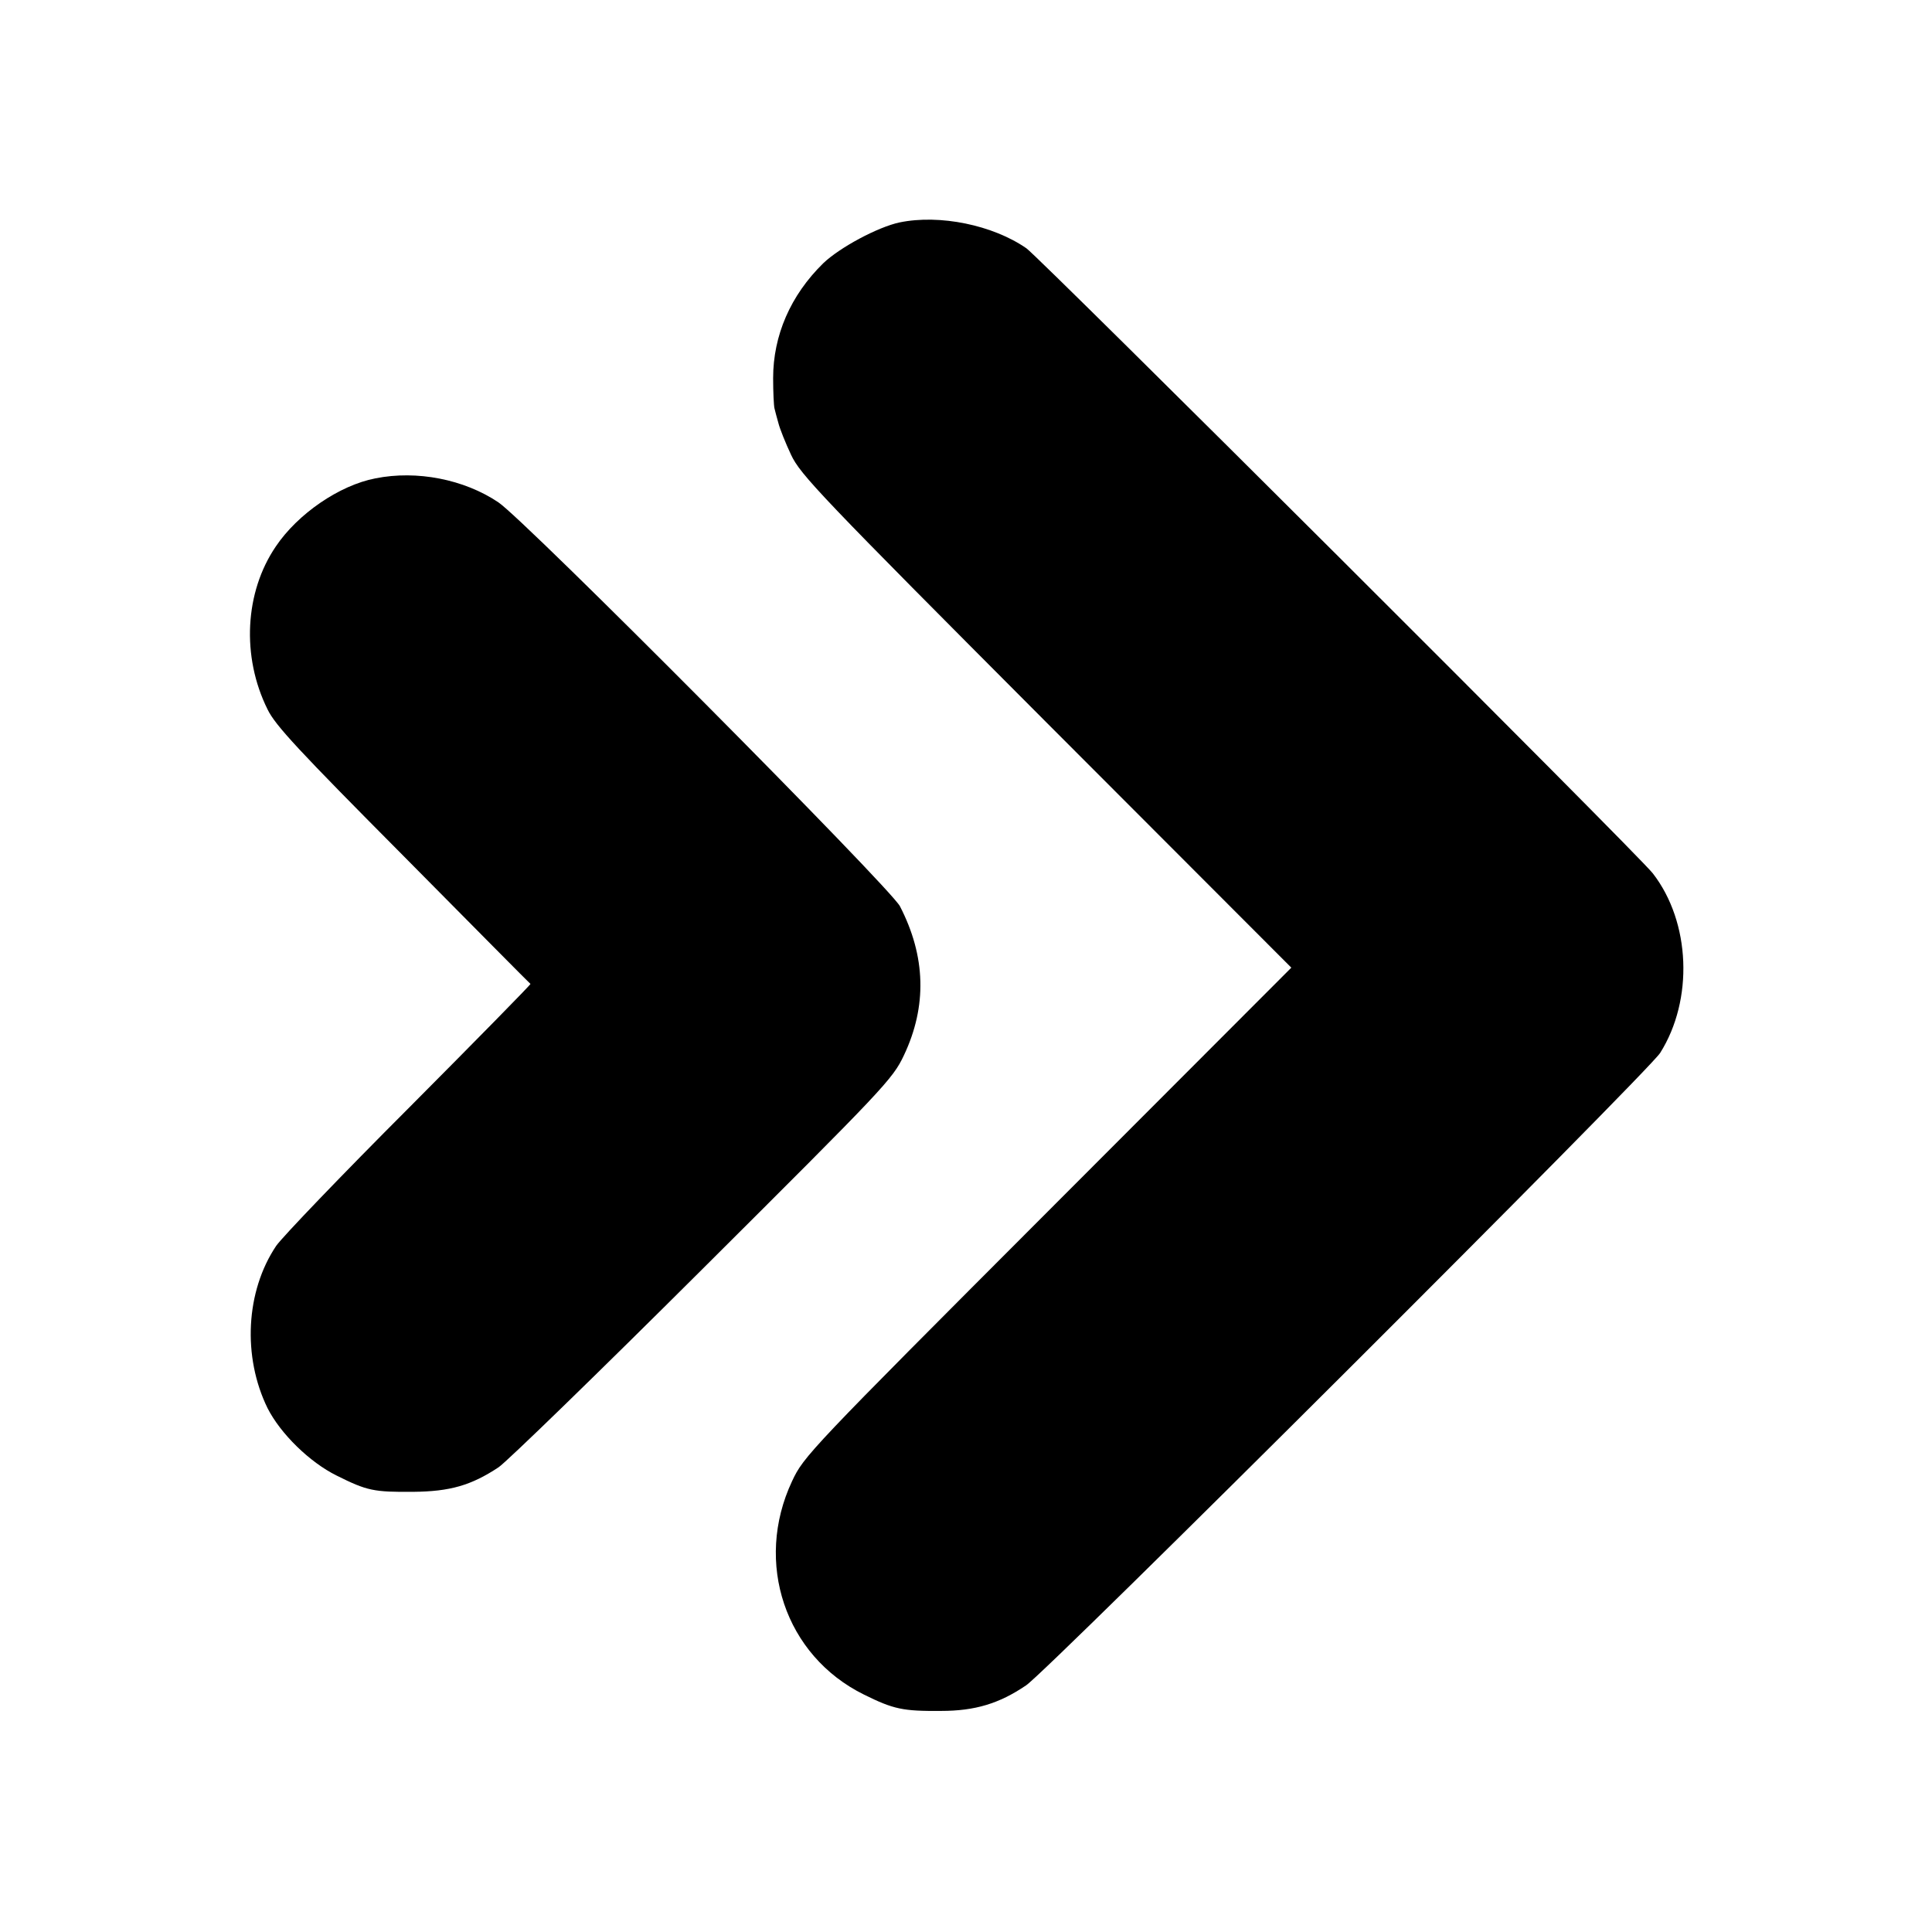 <svg version="1" xmlns="http://www.w3.org/2000/svg" width="776" height="776" viewBox="0 0 582 582"><path d="M271 67c-6.6 1.4-18.1 7.6-23 12.3-9.9 9.7-15.1 21.8-15.1 34.6 0 4.2.2 8.3.4 9.1.2.8.7 2.8 1.2 4.5.4 1.6 2.1 5.9 3.8 9.5 2.8 6 8.8 12.3 76.8 80.5l73.9 74-73.4 73.5c-71.9 72-73.5 73.7-77 81.2-11.5 24.5-2.1 52.6 21.7 64.3 8.9 4.4 11.7 5 23.2 4.9 10.2 0 17.5-2.2 25.6-7.7 6.6-4.4 187.3-184.7 191-190.5 10.1-16 9.2-39.4-2.2-54.1-4.1-5.4-184.6-185.4-188.7-188.3-10.1-7-26.1-10.3-38.2-7.8z"/><path d="M113.1 144.1c-10.9 2.1-23.4 10.7-30 20.5-9.4 13.8-10.4 33.2-2.5 49.1 2.3 4.8 9.5 12.5 40.9 44.1 20.9 21.1 38.1 38.5 38.3 38.6.1.2-16.3 16.9-36.5 37.2-20.3 20.3-38.3 39.1-40.1 41.7C74 389 73 408.7 80.6 424.2c3.9 7.7 12.7 16.3 20.8 20.3 9.2 4.6 11.2 5 23.1 4.9 11-.1 17.4-1.9 25.7-7.4 2.4-1.6 30.1-28.5 61.5-59.8 54.8-54.6 57.2-57.1 60.6-64.3 7-14.8 6.6-29.8-1.2-44.9-2.9-5.6-113-116.4-121-121.7-10.3-6.9-24.5-9.7-37-7.2z"/></svg>